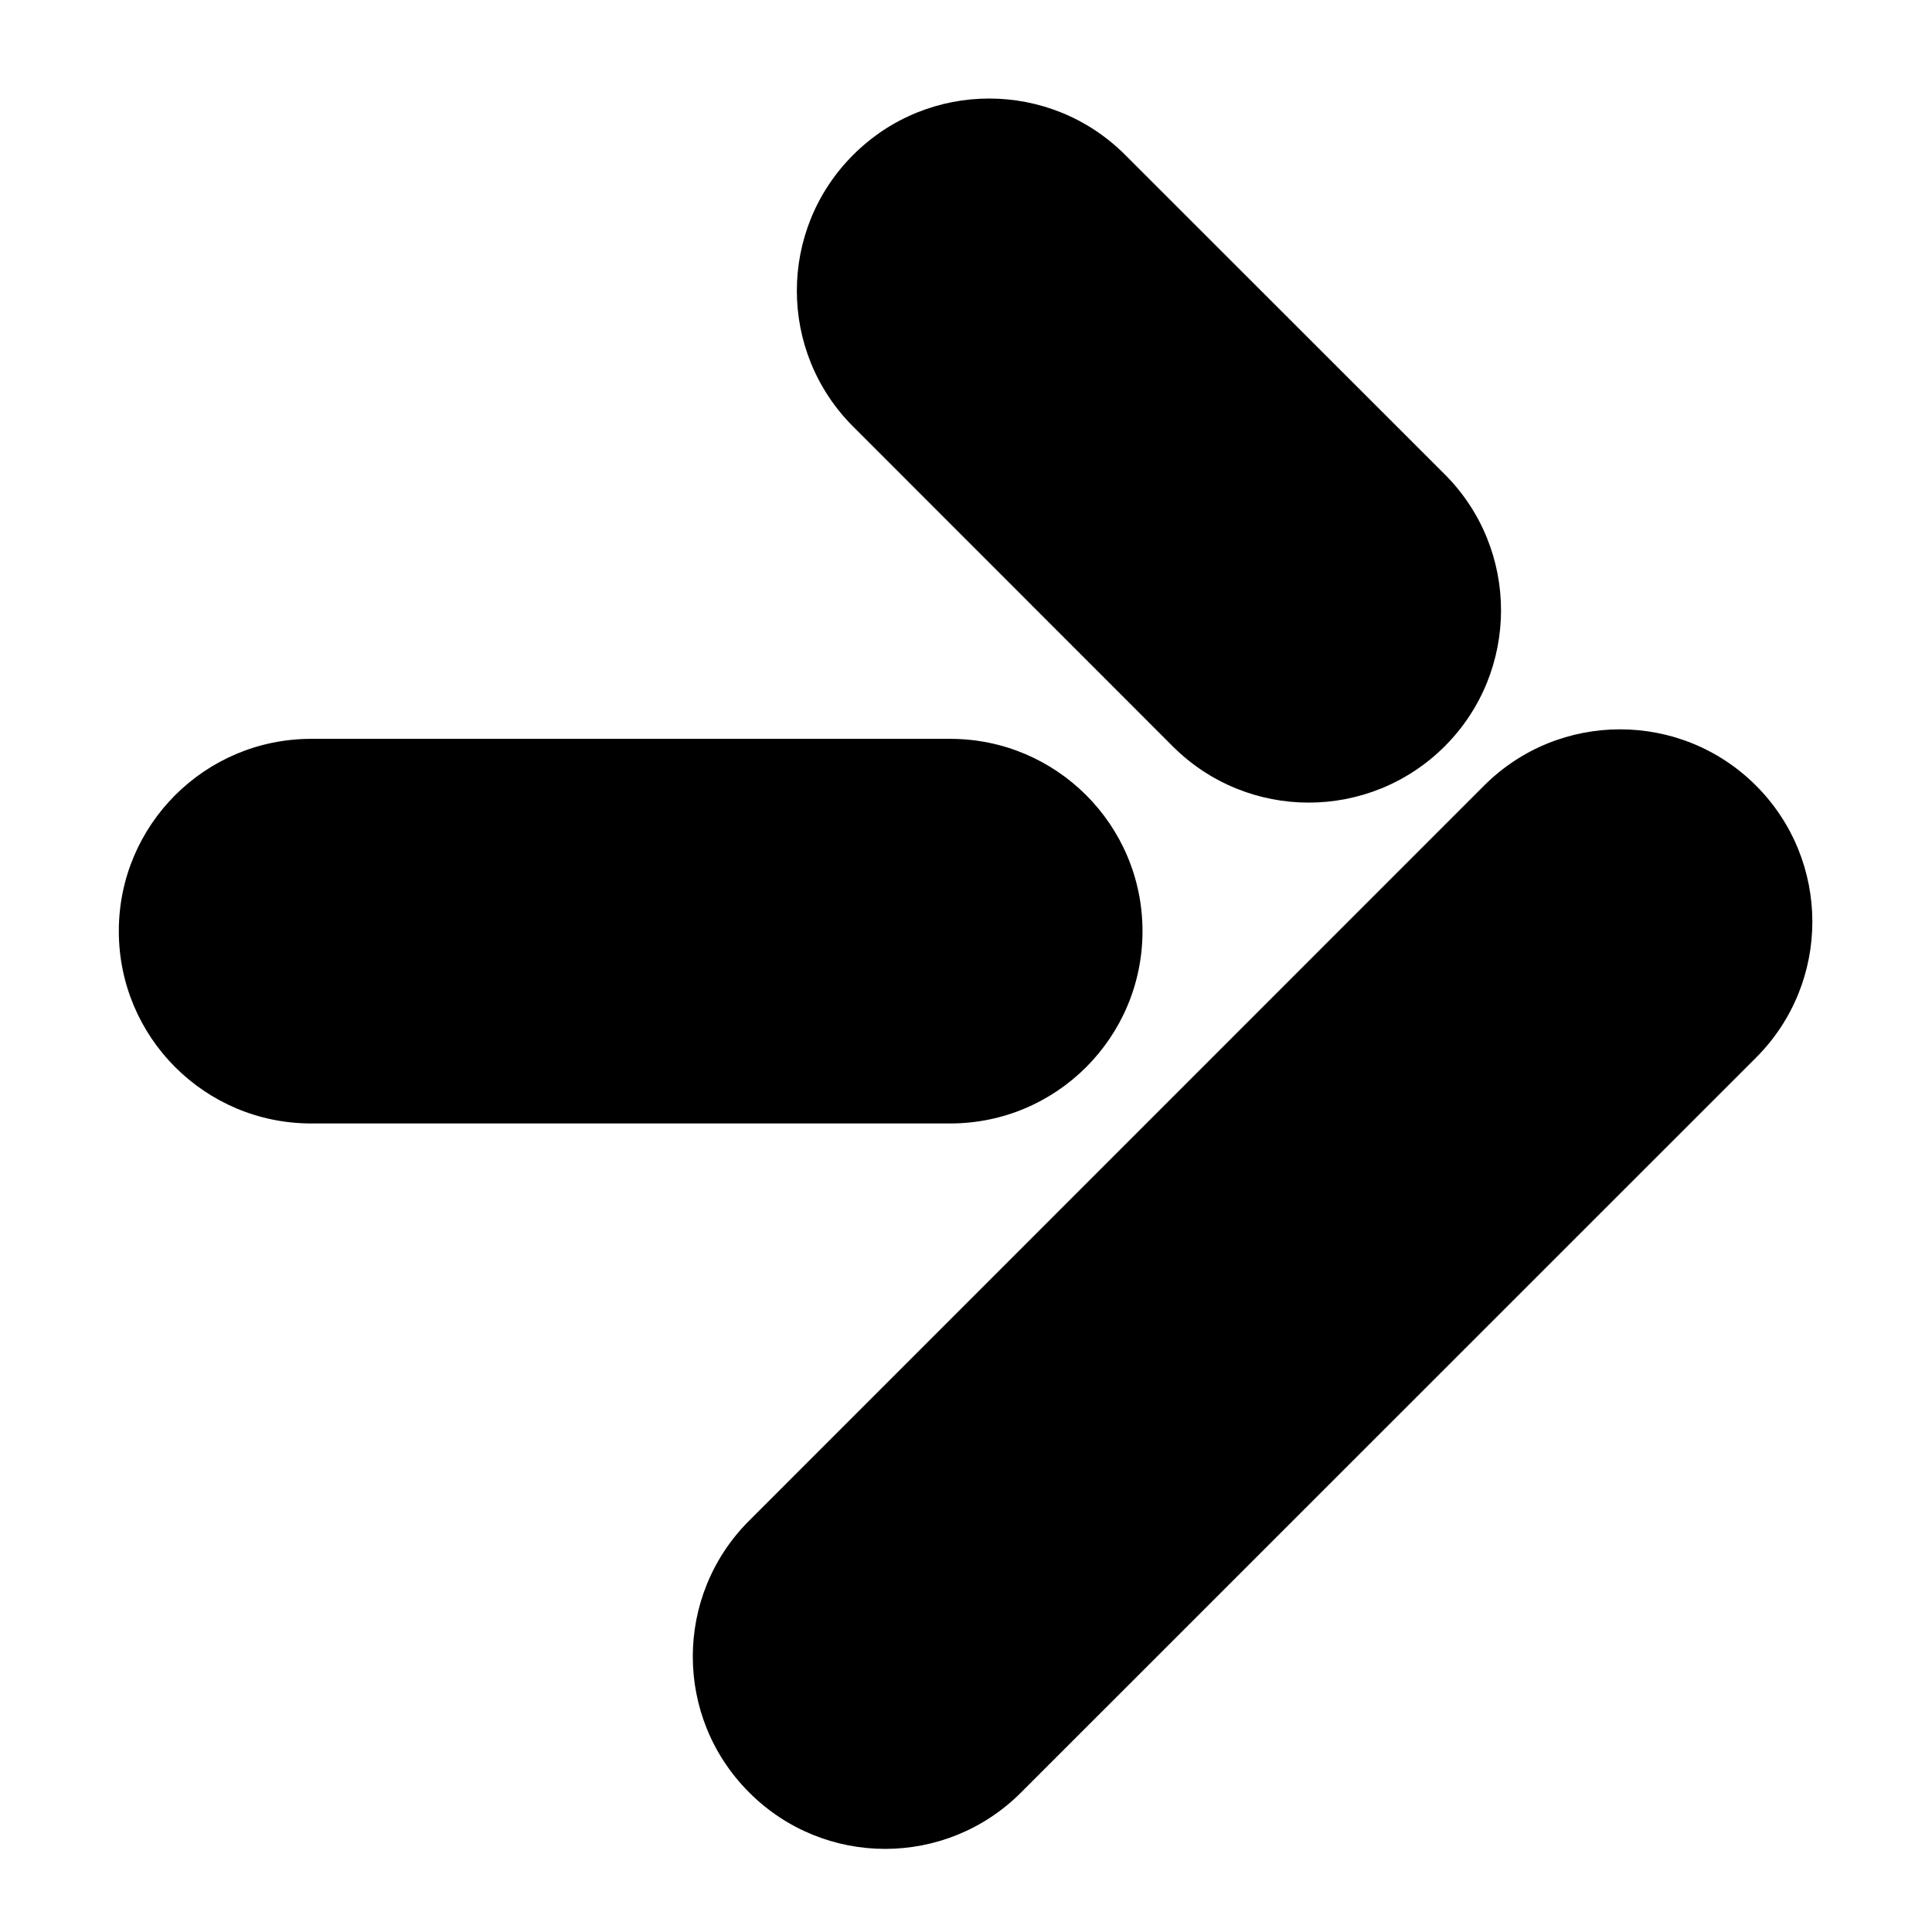 <?xml version="1.0" encoding="UTF-8"?> <svg xmlns="http://www.w3.org/2000/svg" width="14" height="14" viewBox="0 0 14 14" fill="none"><path fill-rule="evenodd" clip-rule="evenodd" d="M6.183 1.122C6.727 0.578 7.609 0.578 8.153 1.122L10.469 3.437C11.013 3.981 11.013 4.864 10.469 5.408C9.924 5.952 9.042 5.952 8.498 5.408L6.183 3.092C5.638 2.548 5.638 1.666 6.183 1.122ZM12.725 5.693C13.269 6.238 13.269 7.12 12.725 7.664L7.399 12.989C6.855 13.534 5.973 13.534 5.429 12.989C4.884 12.445 4.884 11.563 5.429 11.019L10.754 5.693C11.298 5.149 12.181 5.149 12.725 5.693ZM6.886 8.141C7.655 8.141 8.279 7.517 8.279 6.747C8.279 5.978 7.655 5.354 6.886 5.354L2.255 5.354C1.485 5.354 0.861 5.978 0.861 6.747C0.861 7.517 1.485 8.141 2.255 8.141H6.886Z" fill="black"></path></svg> 